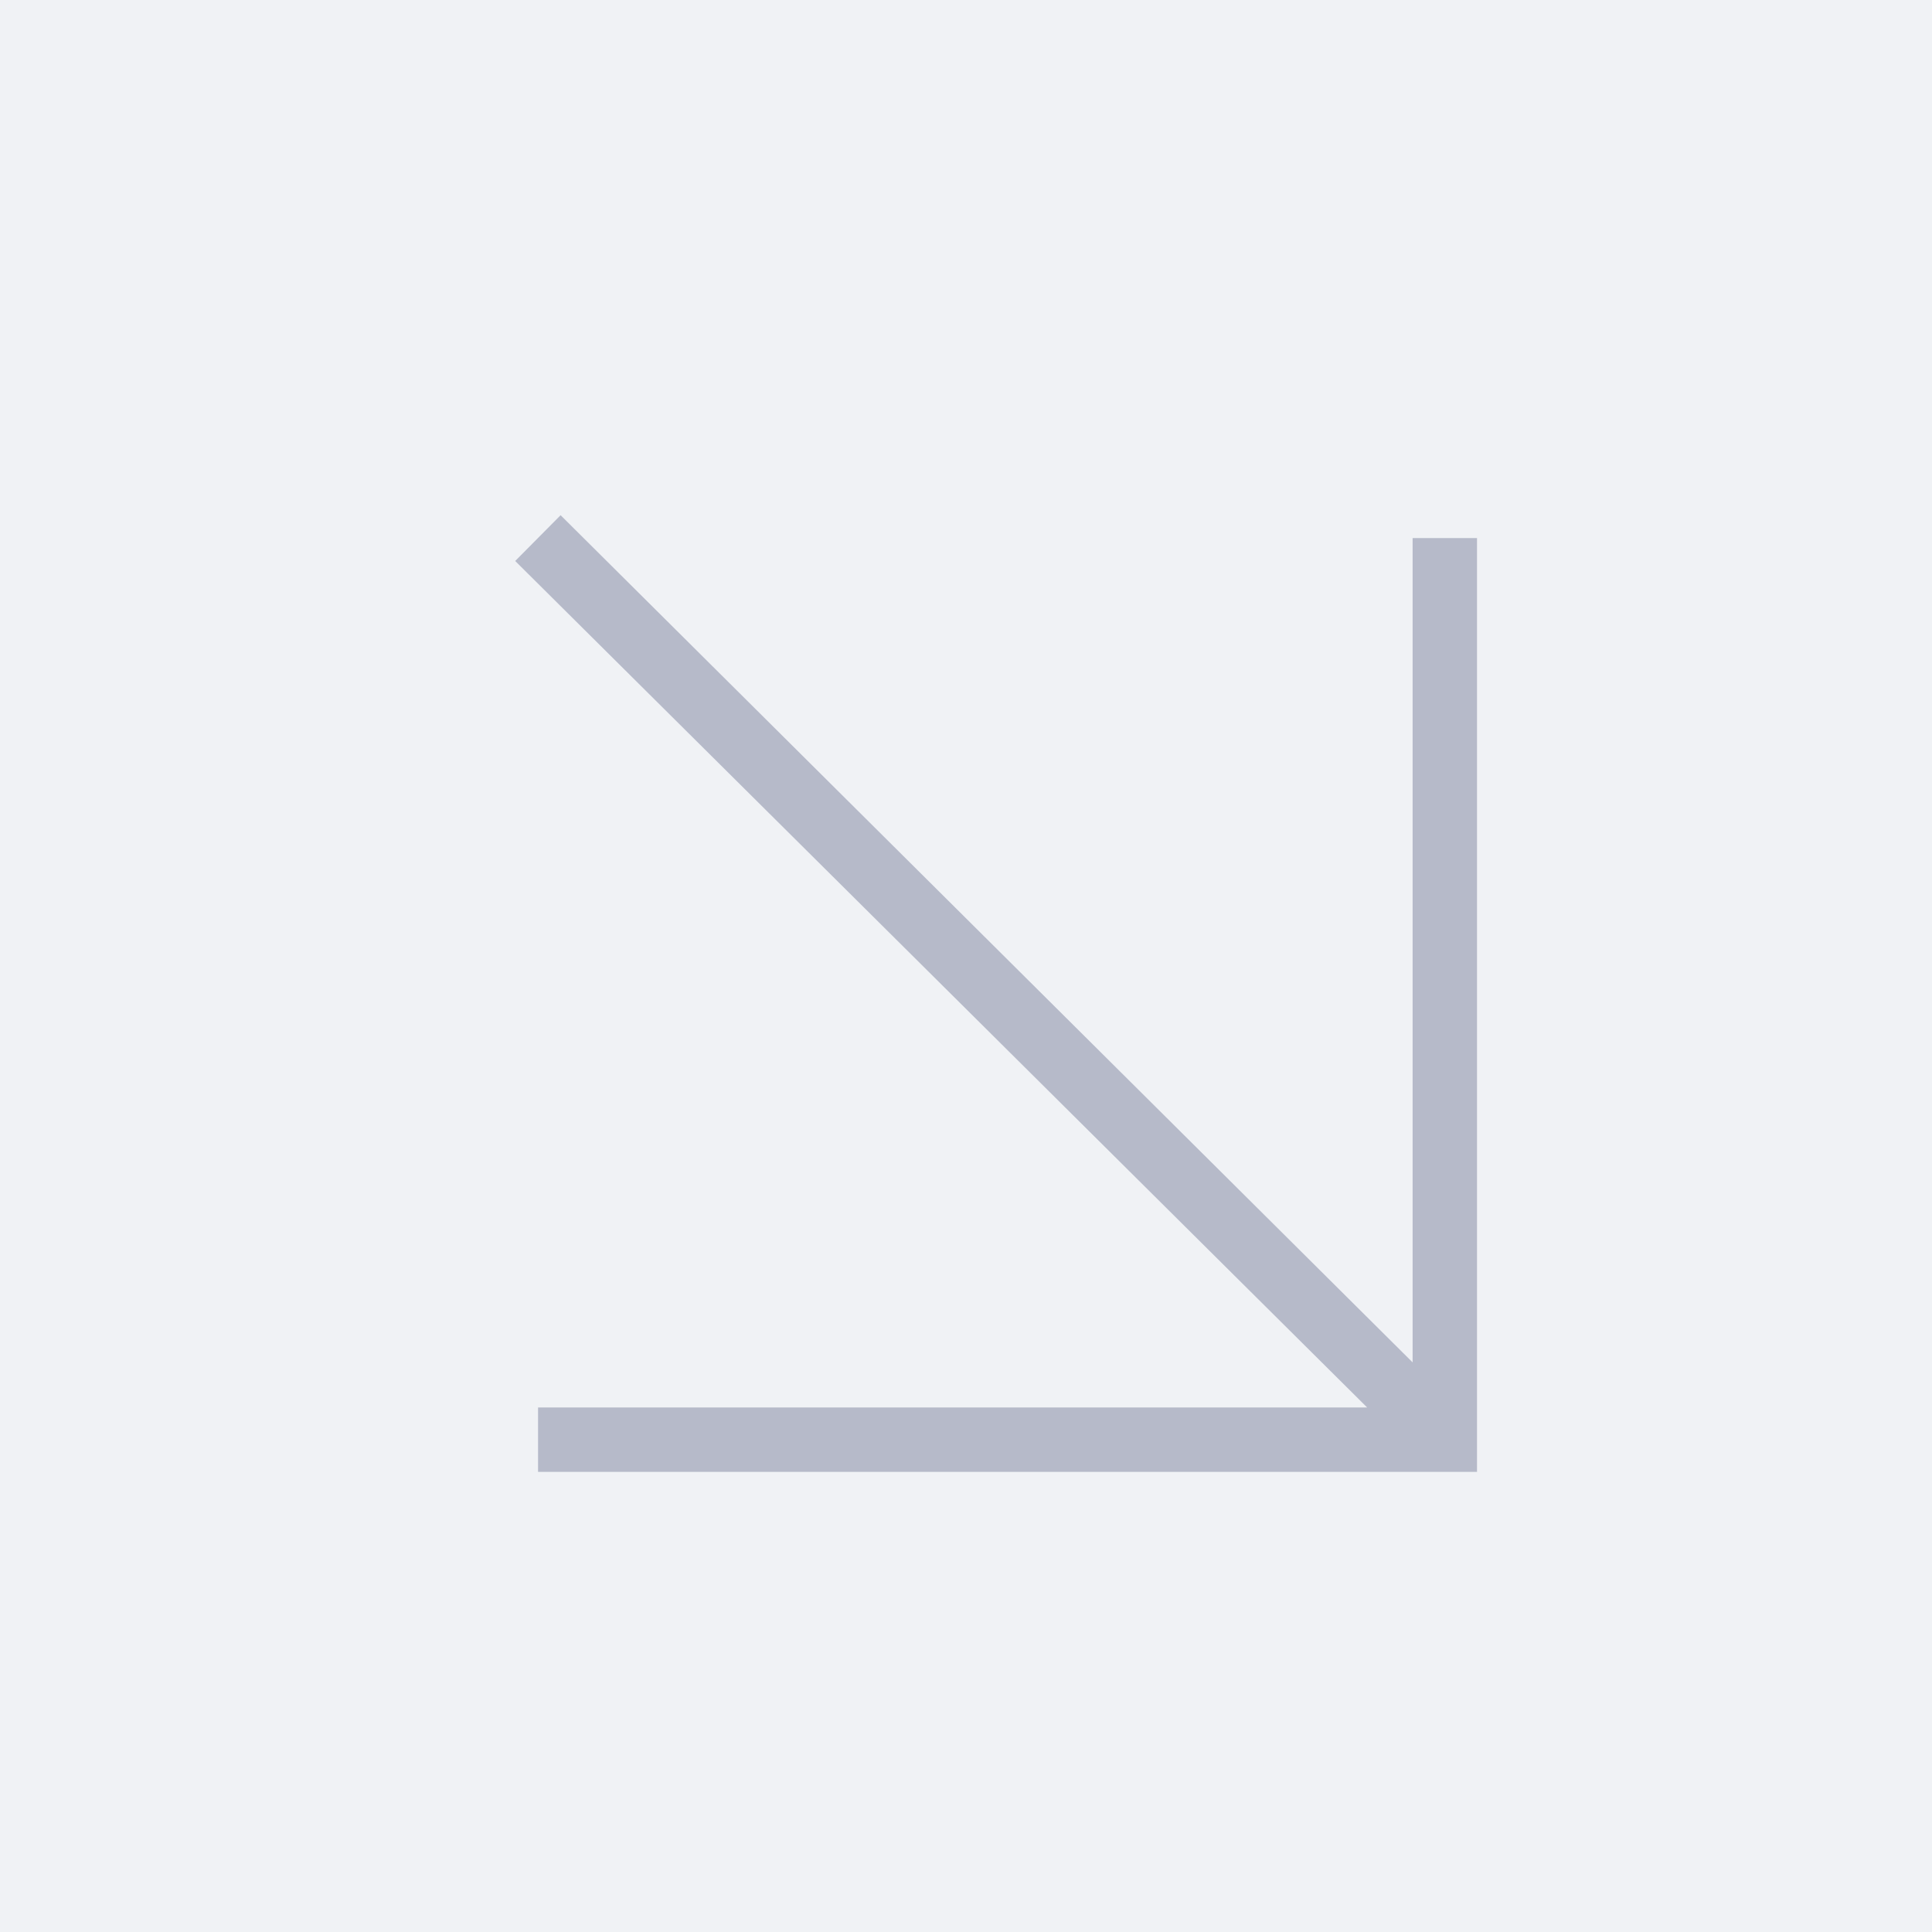<svg id="グループ_5287" data-name="グループ 5287" xmlns="http://www.w3.org/2000/svg" width="30" height="30" viewBox="0 0 30 30">
  <g id="グループ_8982" data-name="グループ 8982">
    <rect id="長方形_2305" data-name="長方形 2305" width="30" height="30" fill="#f0f2f5"/>
    <path id="合体_23" data-name="合体 23" d="M0,.711,13.229,13.855H.355v1h14.58V.355h-1v12.8L.705,0Z" transform="translate(8 8)" fill="#b6bac9"/>
  </g>
</svg>

